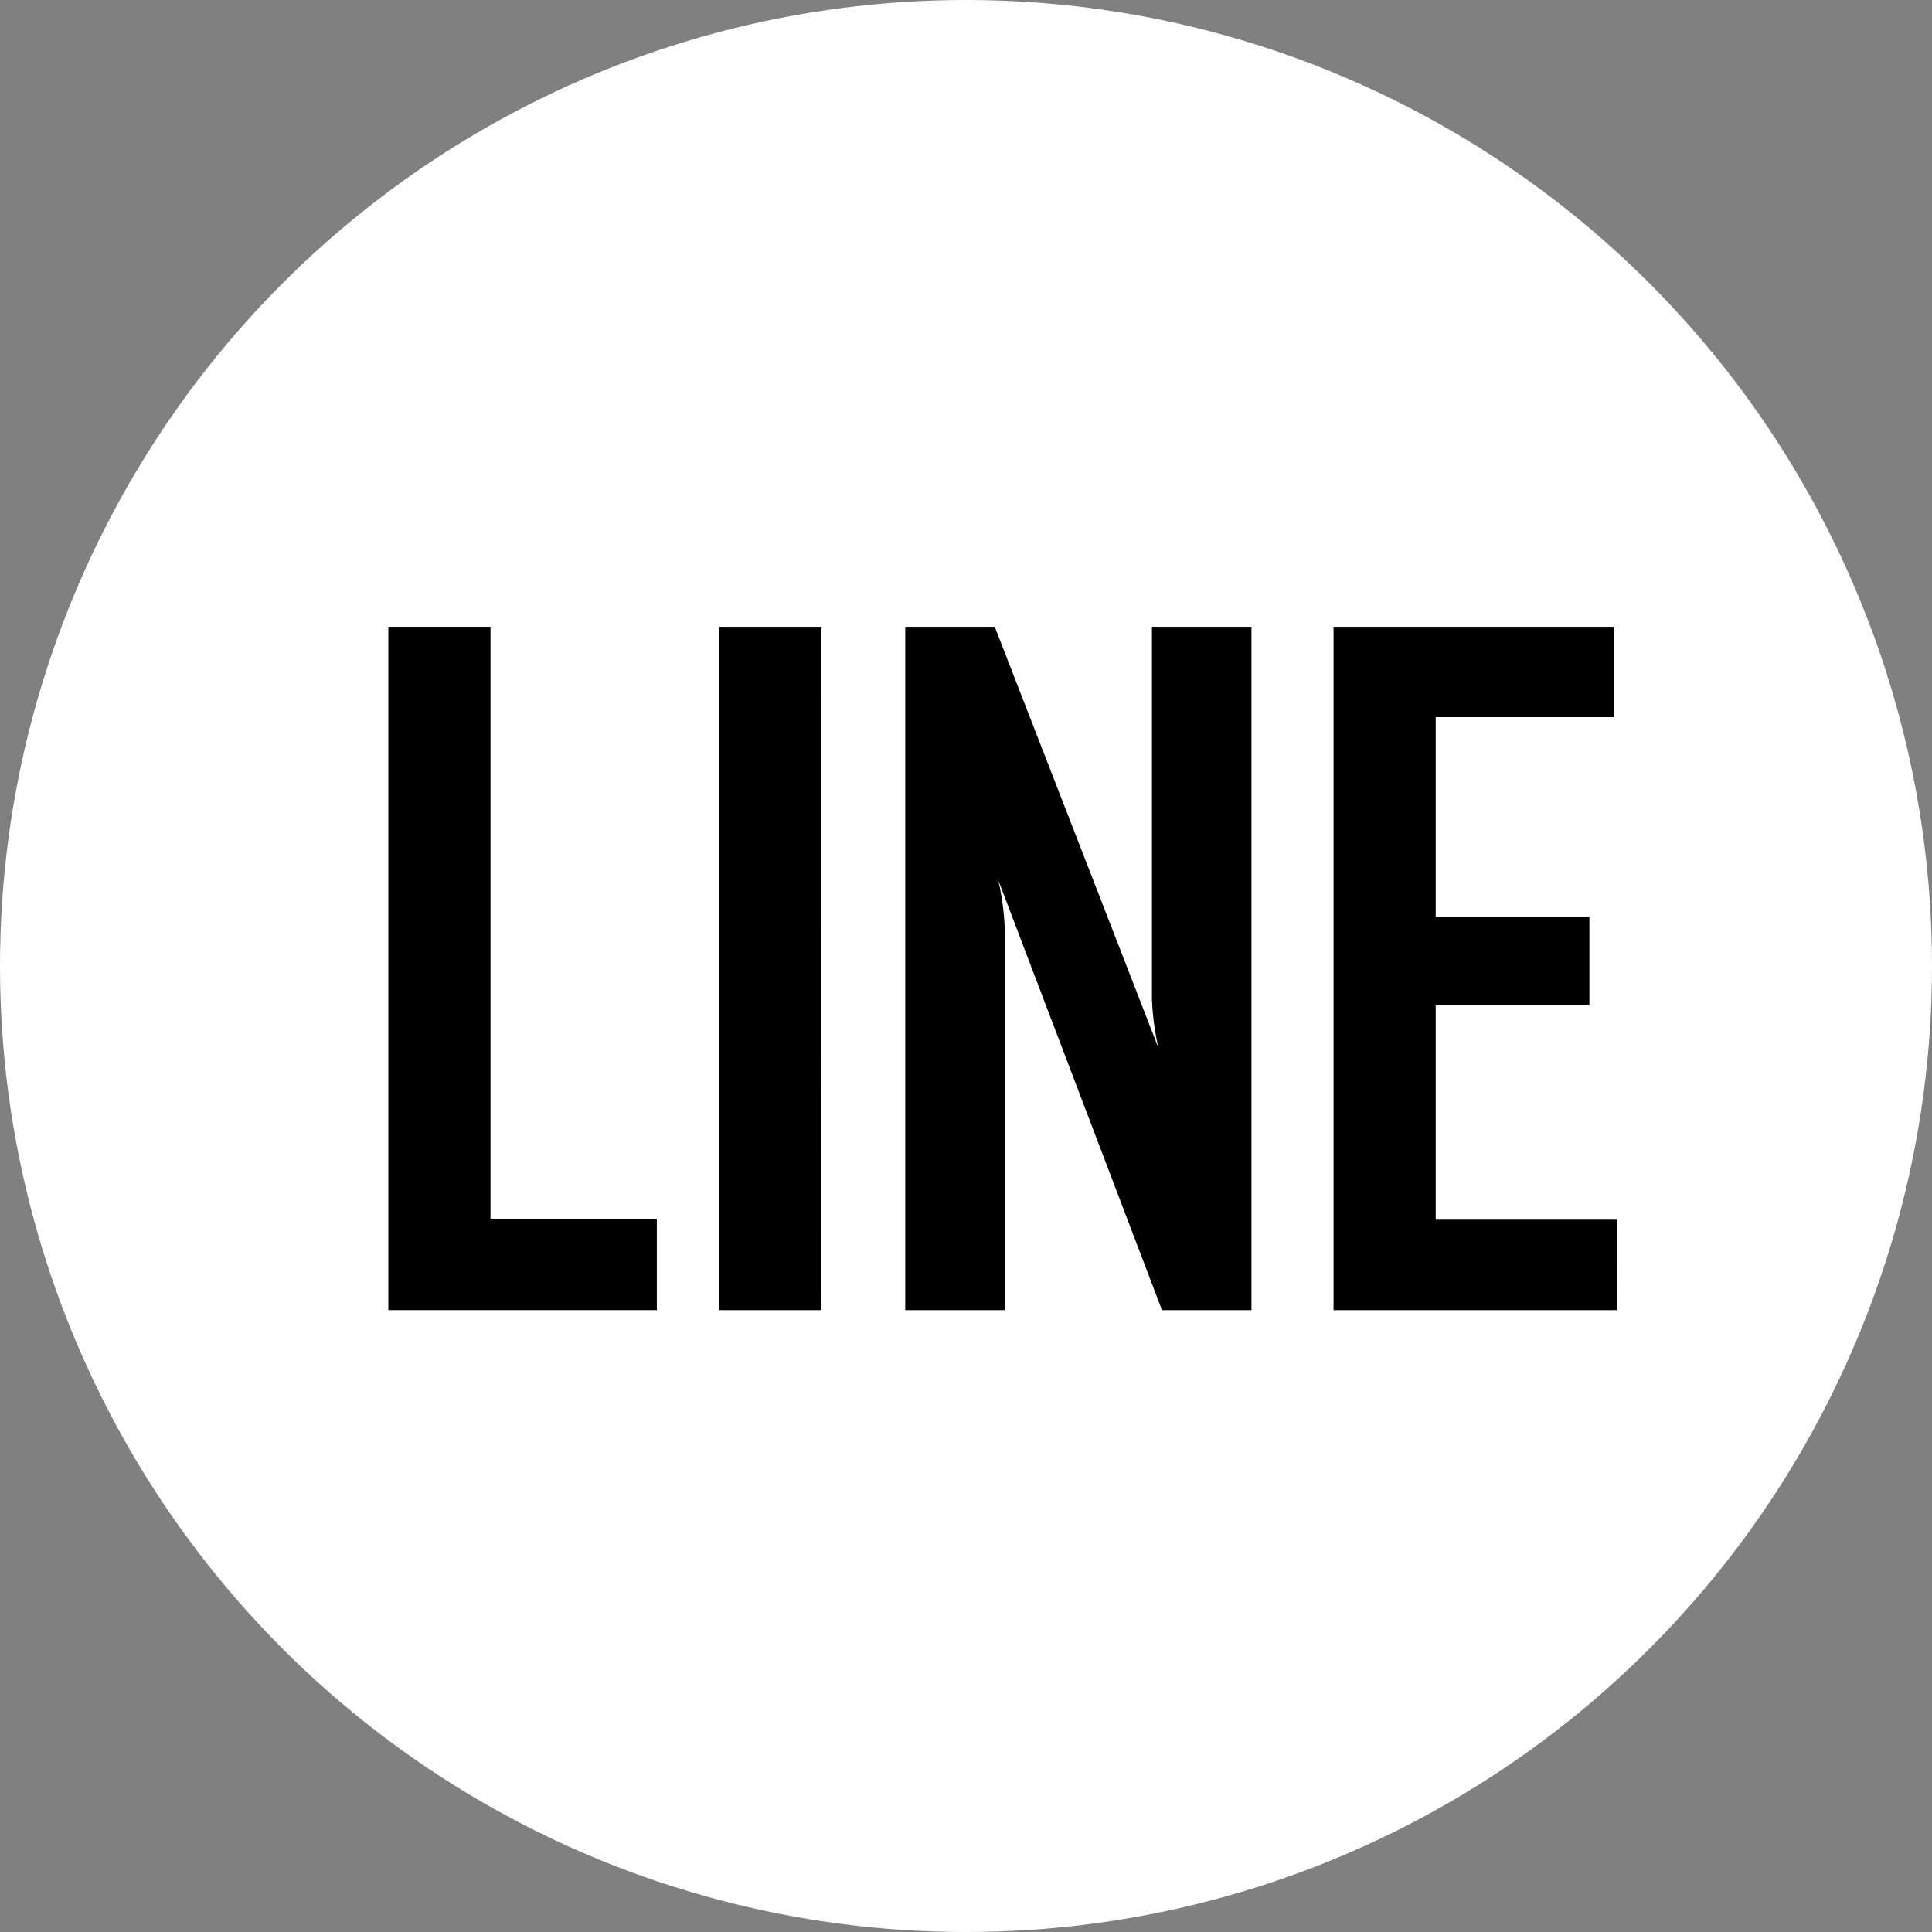 <svg xmlns="http://www.w3.org/2000/svg" width="66" height="66" viewBox="0 0 66 66">
  <rect x="0" y="0" width="66" height="66" fill="#808080" stroke="none"/>
  <g id="icon_contact_line" transform="translate(-312.31 -37.888)">
    <circle id="楕円形_23" data-name="楕円形 23" cx="33" cy="33" r="33" transform="translate(312.31 37.888)" fill="#fff"/>
    <g id="LINE" transform="translate(325.576 59.3)" style="isolation: isolate">
      <g id="グループ_2267" data-name="グループ 2267" transform="translate(0)" style="isolation: isolate">
        <path id="パス_3019" data-name="パス 3019" d="M129.194,327.2h-9.173V303.856h3.49v20.225h5.683Z" transform="translate(-120.021 -303.856)"/>
        <path id="パス_3020" data-name="パス 3020" d="M132.394,327.2H128.9V303.856h3.49Z" transform="translate(-117.598 -303.856)"/>
        <path id="パス_3021" data-name="パス 3021" d="M145.723,327.2h-3.057l-5.594-14.691a8.835,8.835,0,0,1,.224,1.685V327.2h-3.4V303.856h3.057l5.594,14.393a8.846,8.846,0,0,1-.224-1.686V303.856h3.4Z" transform="translate(-116.237 -303.856)"/>
        <path id="パス_3022" data-name="パス 3022" d="M155.072,327.2h-9.68V303.856h9.59v3.088h-6.1v6.815h5.25v3.028h-5.25v7.323h6.191Z" transform="translate(-113.102 -303.856)"/>
      </g>
    </g>
  </g>
</svg>
